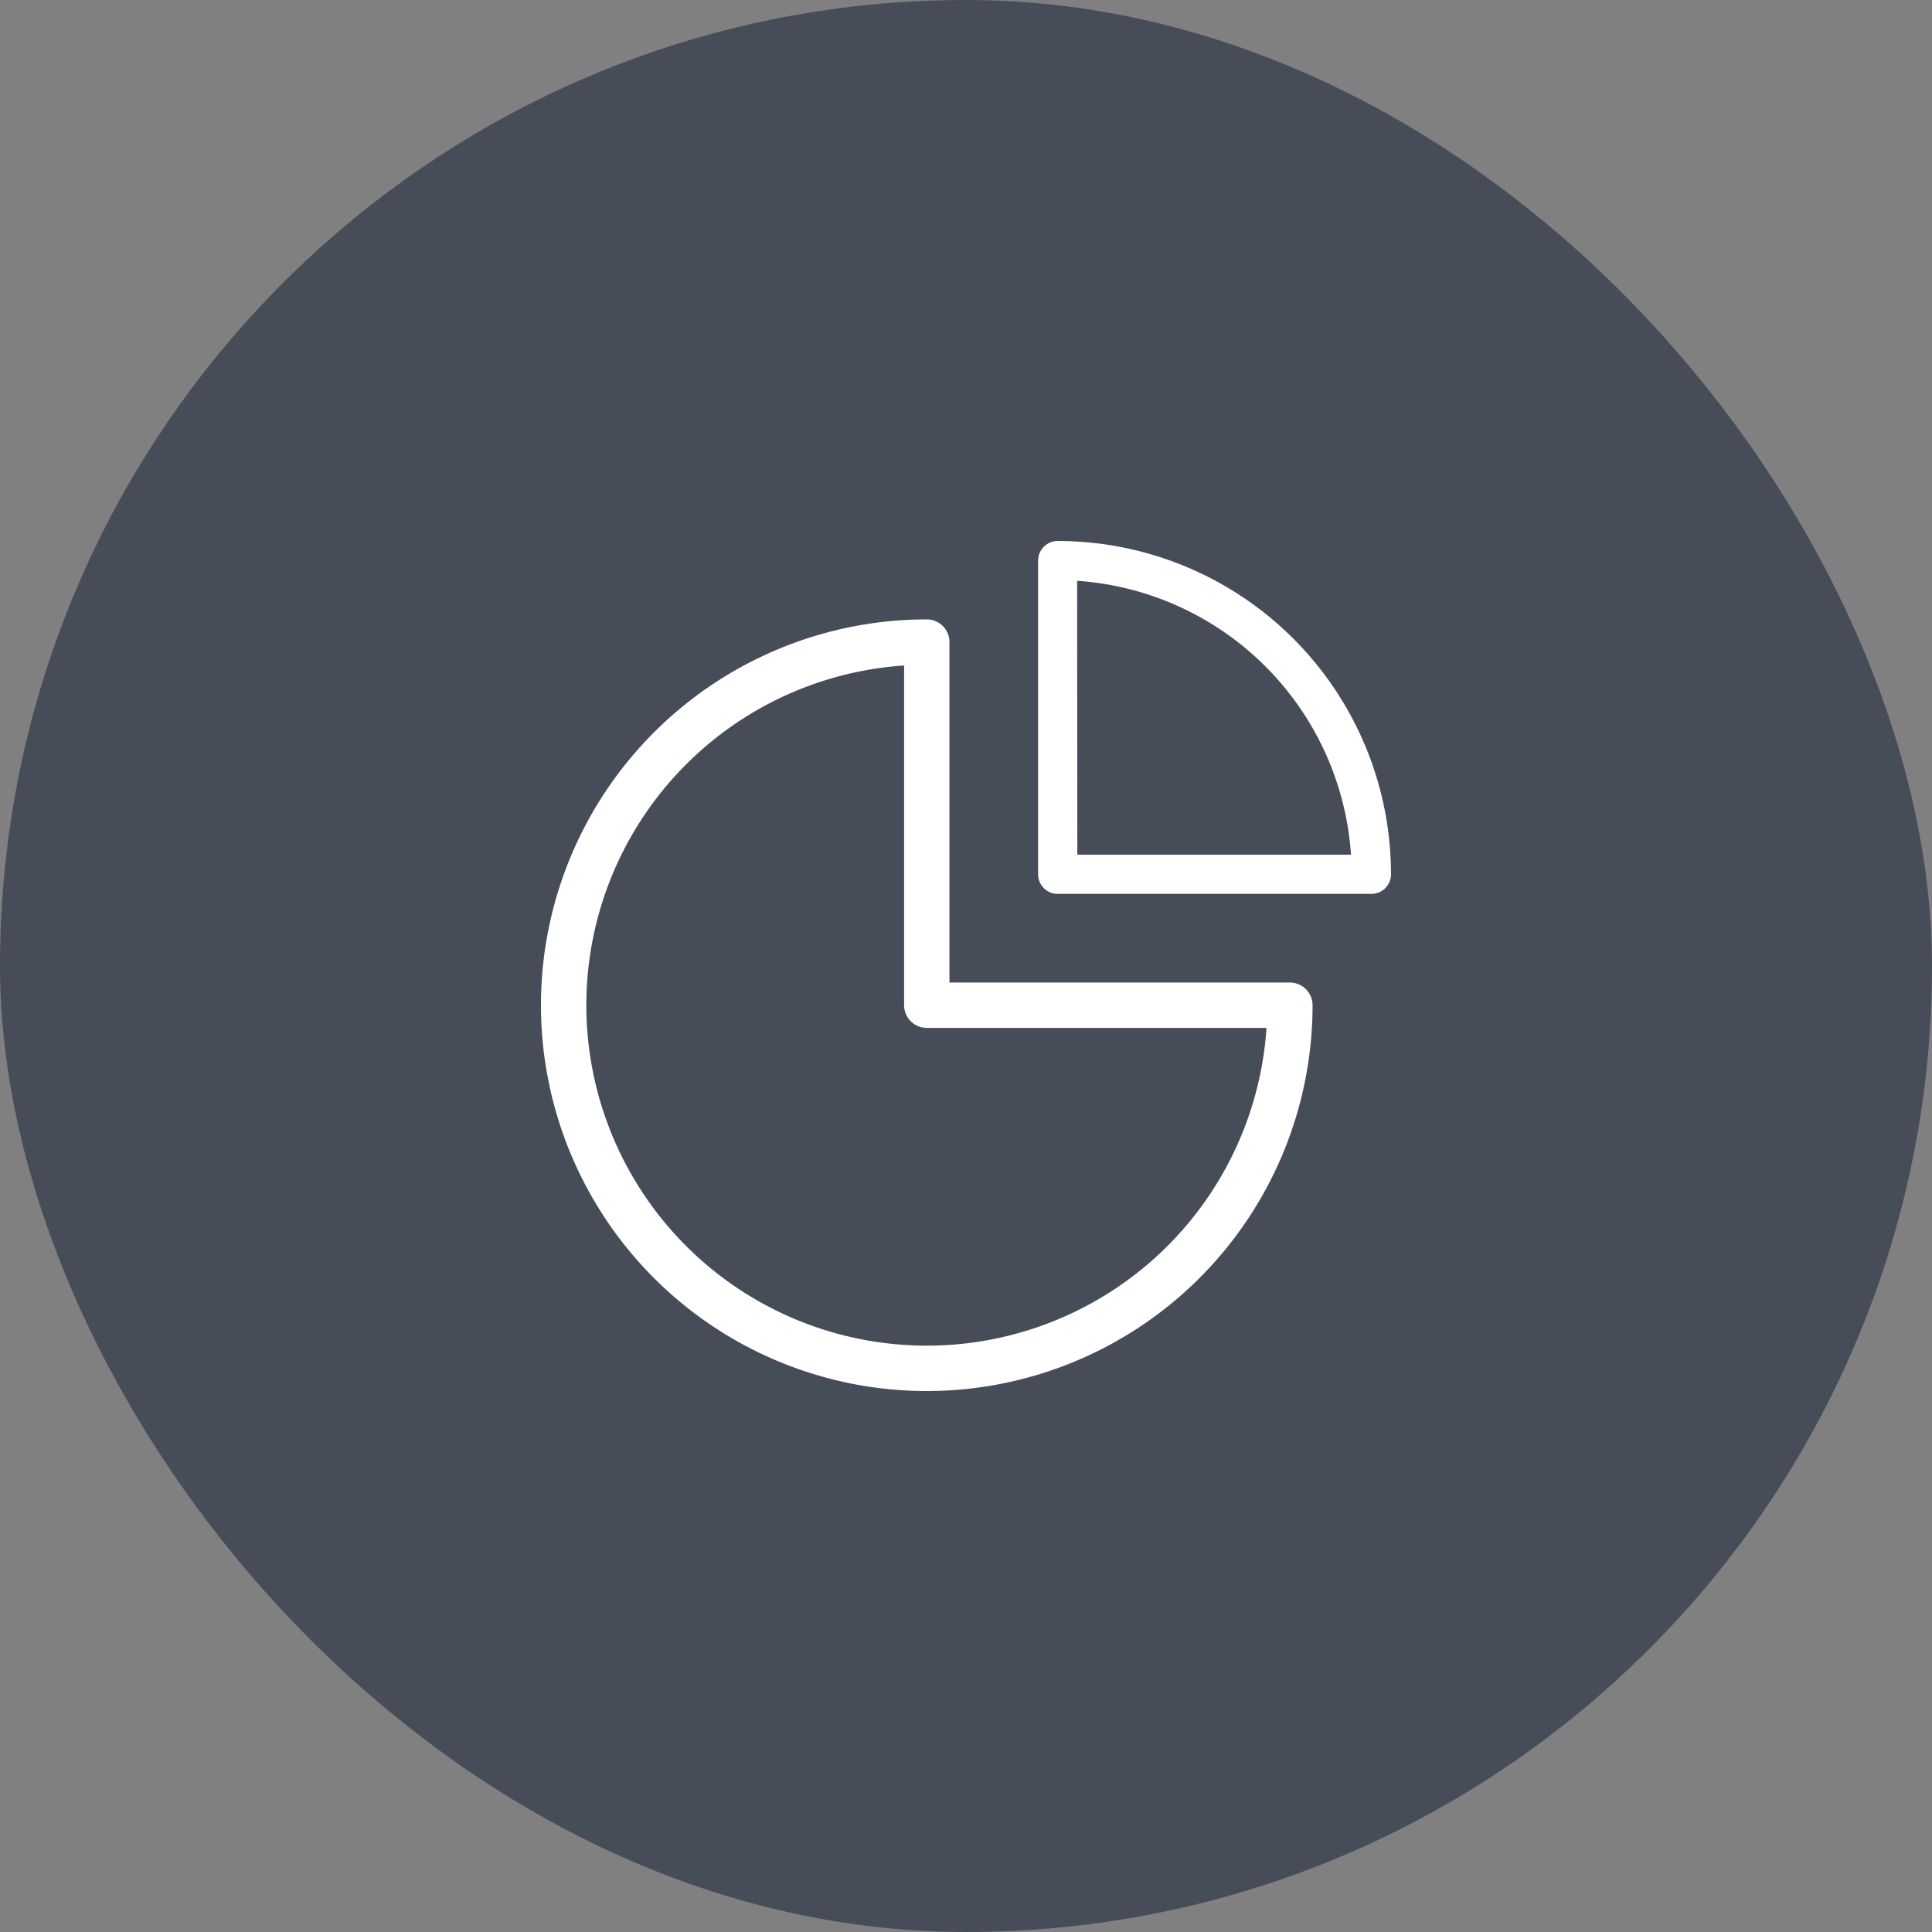 <svg xmlns="http://www.w3.org/2000/svg" width="50" height="50" viewBox="0 0 50 50">
  <rect x="0" y="0" width="50" height="50" fill="#808080" stroke="none"/>
  <g id="Group_4138" data-name="Group 4138" transform="translate(-1014 -790)">
    <rect id="Rectangle_963" data-name="Rectangle 963" width="50" height="50" rx="25" transform="translate(1014 790)" fill="#474c59"/>
    <g id="Group_4133" data-name="Group 4133" transform="translate(1007.998 -742.001)">
      <path id="Path_1654" data-name="Path 1654" d="M29.987,1567.971a9.985,9.985,0,0,1,0-19.97.588.588,0,0,1,.587.587v8.811h8.81a.587.587,0,0,1,.587.587,9.987,9.987,0,0,1-9.985,9.985Zm-.587-18.777a8.811,8.811,0,1,0,9.379,9.379H29.987a.588.588,0,0,1-.587-.587Z" transform="translate(0 0.03)" fill="#fff"/>
      <path id="Path_1655" data-name="Path 1655" d="M38.628,1555.135H30.509a.507.507,0,0,1-.507-.507v-8.119a.508.508,0,0,1,.507-.507,8.628,8.628,0,0,1,8.626,8.626A.507.507,0,0,1,38.628,1555.135Zm-7.611-1.015H38.1a7.624,7.624,0,0,0-7.088-7.088Z" transform="translate(2.866)" fill="#fff"/>
    </g>
  </g>
</svg>
